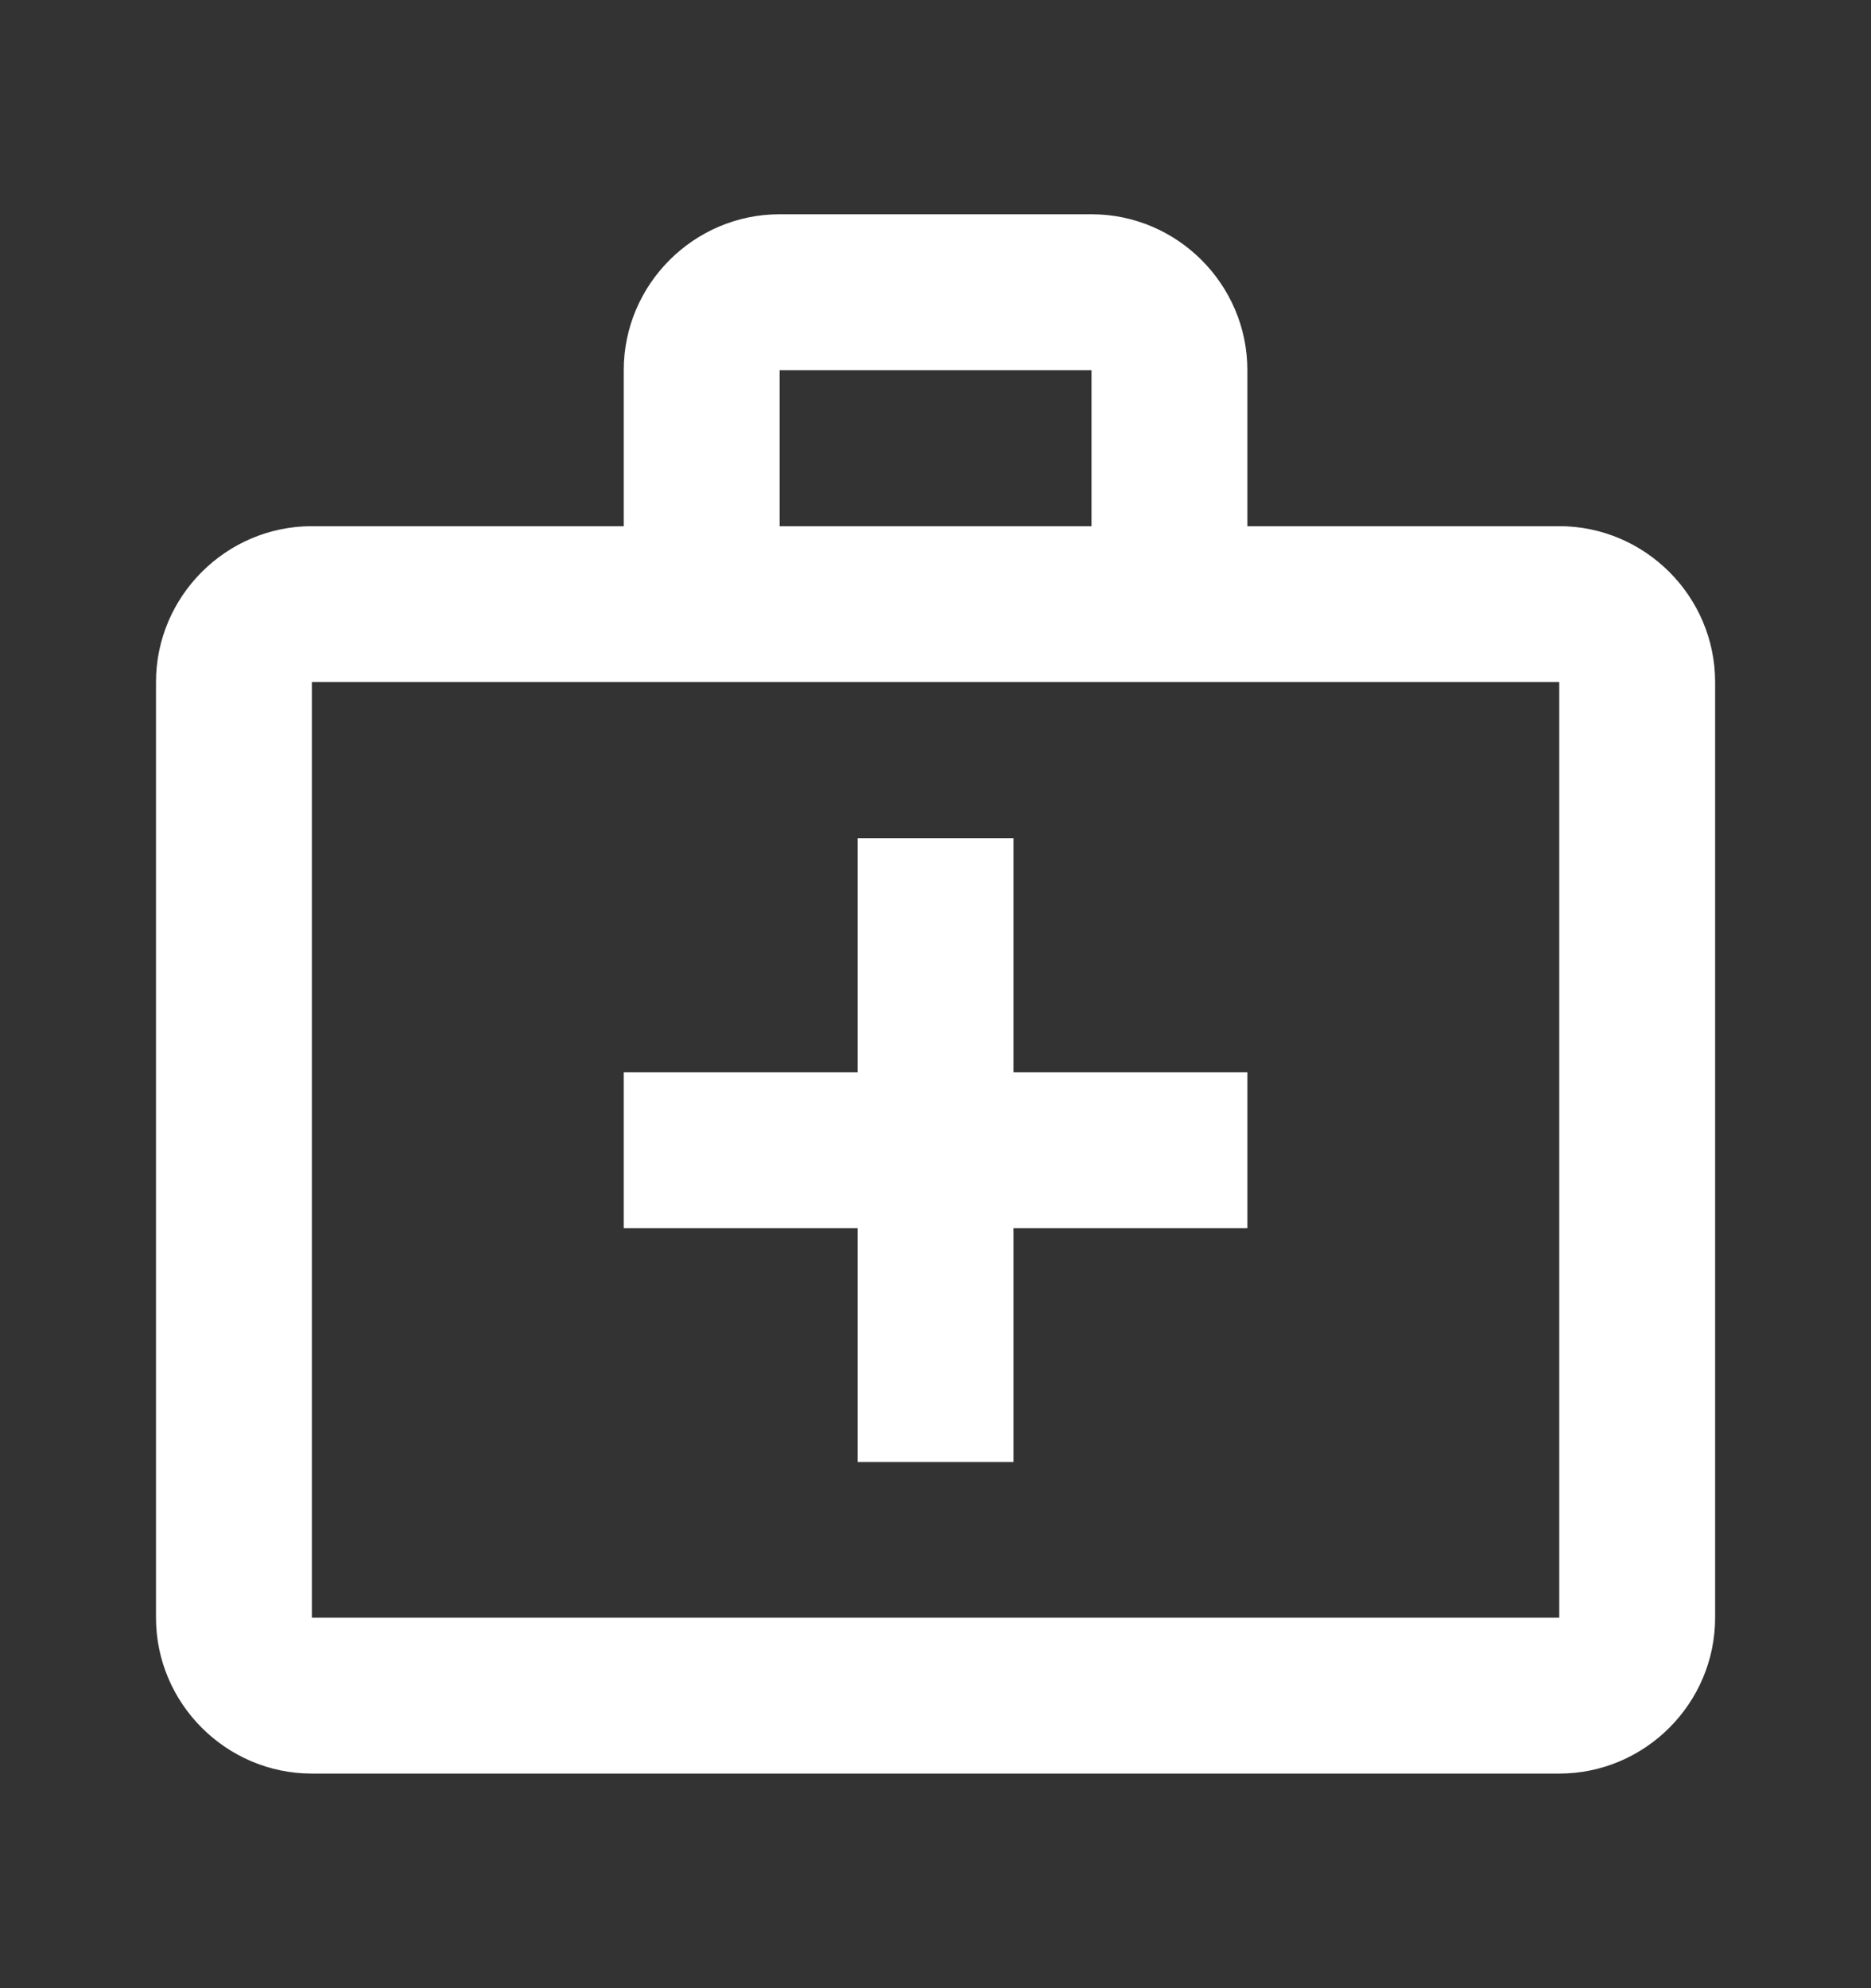 <svg width="16" height="17" viewBox="0 0 16 17" fill="none" xmlns="http://www.w3.org/2000/svg">
<rect x="0" y="0" width="16" height="17" fill="#333333" stroke="none"/>
<path d="M13.334 4.499H10.667V3.165C10.667 2.432 10.067 1.832 9.334 1.832H6.667C5.934 1.832 5.334 2.432 5.334 3.165V4.499H2.667C1.934 4.499 1.334 5.099 1.334 5.832V13.832C1.334 14.565 1.934 15.165 2.667 15.165H13.334C14.067 15.165 14.667 14.565 14.667 13.832V5.832C14.667 5.099 14.067 4.499 13.334 4.499ZM6.667 3.165H9.334V4.499H6.667V3.165ZM13.334 13.832H2.667V5.832H13.334V13.832Z" fill="white"/>
<path d="M8.667 7.168H7.334V9.168H5.334V10.501H7.334V12.501H8.667V10.501H10.667V9.168H8.667V7.168Z" fill="white"/>
</svg>
